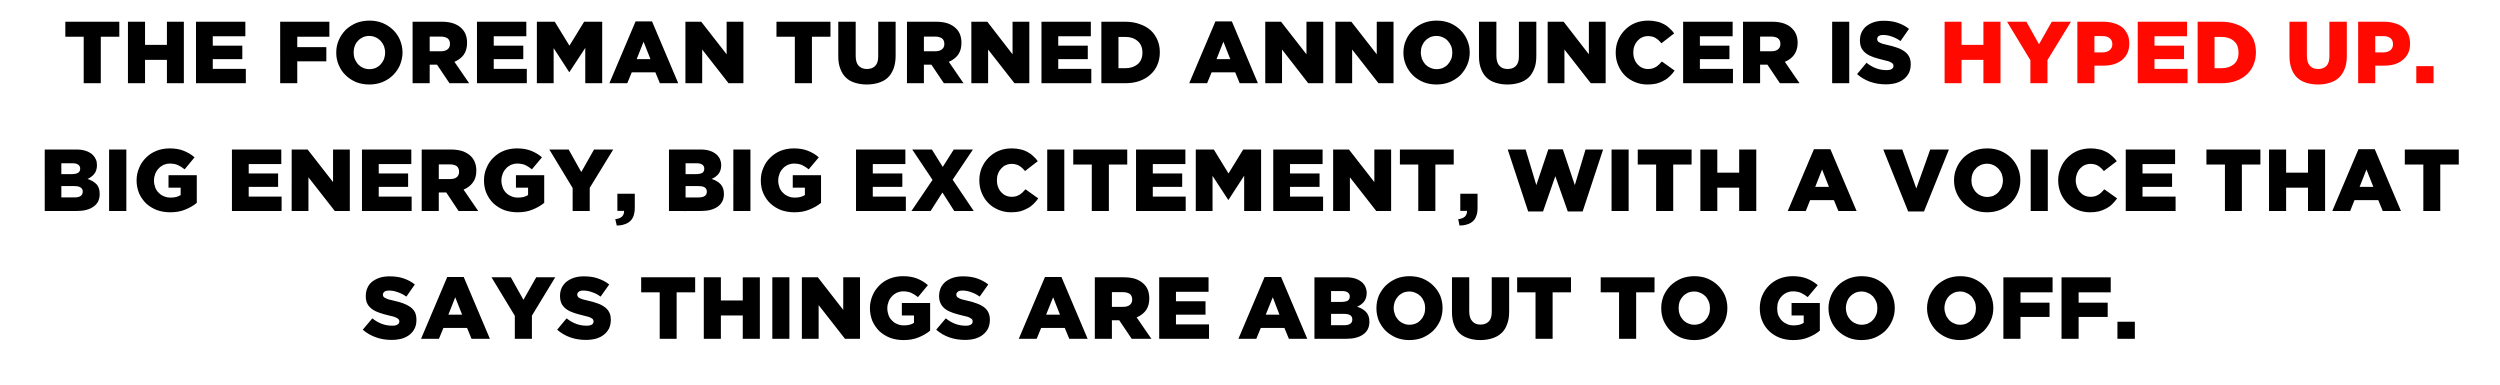 <?xml version="1.0" standalone="no"?><!DOCTYPE svg PUBLIC "-//W3C//DTD SVG 1.1//EN" "http://www.w3.org/Graphics/SVG/1.1/DTD/svg11.dtd"><svg xmlns="http://www.w3.org/2000/svg" version="1.1" width="1565.1px" height="240.8px" viewBox="0 -12 1565.1 240.8" style="top:-12px"><desc>The Foreman turned announcer is hyped up. Big energy, big excitement, with a voice that says things are about to go o...</desc><defs/><g id="Polygon170109"><path d="m245.2 200.8c-3.5 0-6.7-.5-9.8-1.6c-3.1-1.1-5.9-2.7-8.3-4.8l6-7.1c3.8 3.1 8 4.6 12.5 4.6c1.4 0 2.5-.2 3.2-.7c.8-.4 1.2-1.1 1.2-1.9v-.1c0-.4-.1-.8-.3-1.1c-.2-.3-.5-.6-1-.9c-.5-.3-1.2-.6-2-.9c-.8-.2-1.9-.5-3.2-.8c-2.1-.5-4-1-5.7-1.6c-1.8-.6-3.3-1.3-4.6-2.2c-1.3-.9-2.4-2-3.1-3.3c-.8-1.4-1.1-3-1.1-5v-.1c0-1.8.3-3.5 1-5c.6-1.5 1.6-2.8 2.9-3.9c1.3-1 2.9-1.9 4.7-2.5c1.9-.6 3.9-.9 6.3-.9c3.3 0 6.2.4 8.8 1.3c2.6.9 4.9 2.1 7 3.8l-5.3 7.6c-1.8-1.3-3.6-2.2-5.5-2.8c-1.8-.7-3.6-1-5.3-1c-1.3 0-2.3.2-2.9.7c-.6.5-1 1.1-1 1.8v.1c0 .4.1.8.3 1.1c.2.4.6.7 1.1.9c.5.3 1.2.6 2 .9c.9.2 2 .5 3.3.8c2.2.5 4.2 1 6 1.7c1.7.6 3.2 1.4 4.5 2.3c1.2.9 2.2 2 2.9 3.3c.6 1.3.9 2.9.9 4.7v.1c0 2-.3 3.7-1.1 5.3c-.7 1.5-1.8 2.8-3.1 3.9c-1.4 1.1-3 1.9-4.9 2.5c-2 .5-4.1.8-6.4.8zm44.1-15.8l-4.3-10.9l-4.3 10.9h8.6zm-9.3-23.6h10.3l16.4 38.7h-11.5l-2.8-6.8h-14.8l-2.8 6.8h-11.2l16.4-38.7zm42.3 24.3l-14.6-24.1h12.1l7.9 14.1l8-14.1h11.9l-14.6 24v14.5h-10.7v-14.4zm44.5 15.1c-3.4 0-6.7-.5-9.8-1.6c-3.1-1.1-5.8-2.7-8.2-4.8l5.9-7.1c3.9 3.1 8 4.6 12.5 4.6c1.4 0 2.5-.2 3.3-.7c.7-.4 1.1-1.1 1.1-1.9v-.1c0-.4-.1-.8-.3-1.1c-.1-.3-.5-.6-1-.9c-.5-.3-1.1-.6-2-.9c-.8-.2-1.9-.5-3.2-.8c-2-.5-3.9-1-5.7-1.6c-1.8-.6-3.3-1.3-4.6-2.2c-1.3-.9-2.3-2-3.1-3.3c-.7-1.4-1.1-3-1.1-5v-.1c0-1.8.3-3.5 1-5c.7-1.5 1.7-2.8 3-3.9c1.3-1 2.9-1.9 4.7-2.5c1.8-.6 3.9-.9 6.2-.9c3.3 0 6.3.4 8.8 1.3c2.6.9 5 2.1 7.1 3.8l-5.4 7.6c-1.7-1.3-3.5-2.2-5.4-2.8c-1.9-.7-3.6-1-5.4-1c-1.2 0-2.2.2-2.8.7c-.7.5-1 1.1-1 1.8v.1c0 .4.1.8.3 1.1c.2.4.5.7 1 .9c.5.3 1.2.6 2.1.9c.8.2 1.9.5 3.2.8c2.2.5 4.2 1 6 1.7c1.8.6 3.3 1.4 4.5 2.3c1.3.9 2.2 2 2.9 3.3c.7 1.3 1 2.9 1 4.7v.1c0 2-.4 3.7-1.1 5.3c-.8 1.5-1.8 2.8-3.2 3.9c-1.3 1.1-3 1.9-4.9 2.5c-1.9.5-4 .8-6.4.8zM413 171h-11.6v-9.4h33.8v9.4h-11.6v29.1H413V171zm27.6-9.4h10.7v14.5H465v-14.5h10.7v38.5H465v-14.6h-13.7v14.6h-10.7v-38.5zm42.9 0h10.7v38.5h-10.7v-38.5zm18.5 0h10l15.9 20.4v-20.4h10.5v38.5H529L512.5 179v21.1H502v-38.5zm63.6 39.3c-3 0-5.8-.5-8.3-1.4c-2.6-1-4.8-2.4-6.7-4.1c-1.8-1.8-3.3-3.9-4.4-6.3c-1-2.5-1.6-5.2-1.6-8.1v-.1c0-2.8.6-5.4 1.6-7.8c1-2.5 2.5-4.6 4.3-6.4c1.8-1.8 4-3.3 6.6-4.3c2.5-1 5.3-1.5 8.2-1.5c3.4 0 6.4.5 8.9 1.5c2.4 1 4.7 2.3 6.7 4.1l-6.2 7.5c-1.4-1.1-2.8-2-4.3-2.7c-1.4-.6-3.1-.9-5-.9c-1.4 0-2.7.3-3.9.8c-1.2.6-2.2 1.3-3.1 2.3c-.9.9-1.6 2-2.1 3.3c-.5 1.3-.8 2.7-.8 4.2v.1c0 1.5.3 2.9.8 4.3c.5 1.3 1.2 2.4 2.2 3.3c.9 1 2 1.7 3.3 2.2c1.3.6 2.7.8 4.2.8c2.5 0 4.6-.5 6.2-1.6v-4.6h-7.6v-7.8h17.7s.02 17.28 0 17.3c-2 1.7-4.5 3.1-7.2 4.2c-2.8 1.2-6 1.7-9.5 1.7zm38.6-.1c-3.5 0-6.8-.5-9.9-1.6c-3.1-1.1-5.8-2.7-8.2-4.8l6-7.1c3.8 3.1 8 4.6 12.4 4.6c1.5 0 2.6-.2 3.3-.7c.8-.4 1.1-1.1 1.1-1.9v-.1c0-.4-.1-.8-.2-1.1c-.2-.3-.6-.6-1.1-.9c-.4-.3-1.1-.6-1.9-.9c-.9-.2-1.9-.5-3.3-.8c-2-.5-3.9-1-5.7-1.6c-1.7-.6-3.3-1.3-4.6-2.2c-1.3-.9-2.3-2-3-3.3c-.8-1.4-1.2-3-1.2-5v-.1c0-1.8.4-3.5 1-5c.7-1.5 1.7-2.8 3-3.9c1.3-1 2.9-1.9 4.7-2.5c1.9-.6 3.9-.9 6.2-.9c3.3 0 6.3.4 8.9 1.3c2.5.9 4.9 2.1 7 3.8l-5.4 7.6c-1.7-1.3-3.5-2.2-5.4-2.8c-1.8-.7-3.6-1-5.3-1c-1.3 0-2.3.2-2.9.7c-.7.5-1 1.1-1 1.8v.1c0 .4.1.8.3 1.1c.2.4.6.7 1.1.9c.5.3 1.1.6 2 .9c.9.2 1.9.5 3.3.8c2.2.5 4.2 1 5.9 1.7c1.8.6 3.3 1.4 4.6 2.3c1.2.9 2.2 2 2.8 3.3c.7 1.3 1 2.9 1 4.7v.1c0 2-.4 3.7-1.1 5.3c-.8 1.5-1.8 2.8-3.2 3.9c-1.3 1.1-3 1.9-4.9 2.5c-1.9.5-4 .8-6.3.8zm59.4-15.8l-4.3-10.9l-4.4 10.9h8.7zm-9.4-23.6h10.3l16.4 38.7h-11.5l-2.8-6.8h-14.8l-2.8 6.8h-11.2l16.4-38.7zm48.9 18.7c1.8 0 3.2-.4 4.2-1.2c1-.8 1.5-1.9 1.5-3.3v-.1c0-1.6-.5-2.7-1.5-3.5c-1.1-.7-2.5-1.1-4.3-1.1h-6.9v9.2s7 .03 7 0zm-17.7-18.5s18.19.05 18.2 0c3 0 5.5.4 7.5 1.1c2.1.8 3.7 1.8 5 3.1c2.3 2.2 3.4 5.2 3.4 9v.1c0 3-.7 5.4-2.1 7.4c-1.4 1.9-3.4 3.4-5.8 4.4l9.2 13.4h-12.3l-7.8-11.6h-4.6v11.6h-10.7v-38.5zm40.3 0h30.9v9.1h-20.4v5.9h18.5v8.4h-18.5v6.1h20.7v9h-31.2v-38.5zM801 185l-4.2-10.9l-4.4 10.9h8.6zm-9.3-23.6H802l16.4 38.7h-11.5l-2.8-6.8h-14.8l-2.8 6.8h-11.2l16.4-38.7zm49.8 30.2c1.7 0 2.9-.3 3.8-.9c.9-.6 1.3-1.5 1.3-2.7v-.1c0-1-.4-1.9-1.2-2.5c-.9-.6-2.2-.9-4-.9c.02-.03-8.1 0-8.1 0v7.1s8.23-.03 8.2 0zM840 177c1.6 0 2.9-.3 3.8-.8c.8-.6 1.2-1.4 1.2-2.6v-.1c0-1-.4-1.8-1.2-2.4c-.8-.6-2-.9-3.6-.9c.01.03-6.9 0-6.9 0v6.8s6.69-.01 6.7 0zm-17.1-15.4s19.7.05 19.7 0c2.4 0 4.5.3 6.2.9c1.7.6 3.1 1.5 4.3 2.6c.8.8 1.4 1.7 1.8 2.7c.4 1 .7 2.2.7 3.5v.1c0 2.3-.6 4.1-1.7 5.5c-1.1 1.3-2.5 2.4-4.3 3.1c2.4.8 4.3 1.9 5.6 3.3c1.4 1.5 2.1 3.5 2.1 6.1v.1c0 3.4-1.3 6-3.8 7.8c-2.6 1.9-6.1 2.8-10.8 2.8c.04.05-19.8 0-19.8 0v-38.5zm59.5 29.7c1.5 0 2.8-.3 4-.8c1.3-.6 2.3-1.3 3.1-2.3c.9-.9 1.5-2 2-3.2c.5-1.3.7-2.6.7-4v-.1c0-1.4-.2-2.7-.7-4c-.5-1.2-1.1-2.3-2-3.3c-.9-.9-1.9-1.7-3.2-2.2c-1.2-.6-2.5-.9-4-.9c-1.5 0-2.8.3-4 .8c-1.2.6-2.2 1.3-3.1 2.3c-.8.9-1.5 2-2 3.2c-.4 1.3-.7 2.6-.7 4v.1c0 1.4.3 2.7.8 4c.4 1.2 1.1 2.3 2 3.3c.8.9 1.9 1.7 3.1 2.2c1.2.6 2.5.9 4 .9zm-.1 9.6c-2.9 0-5.7-.5-8.2-1.5c-2.5-1.1-4.7-2.5-6.6-4.3c-1.8-1.8-3.2-3.9-4.3-6.3c-1-2.5-1.5-5-1.5-7.8v-.1c0-2.8.5-5.3 1.5-7.8c1.1-2.4 2.5-4.5 4.4-6.4c1.9-1.8 4.1-3.2 6.6-4.3c2.5-1 5.3-1.5 8.2-1.5c3 0 5.8.5 8.3 1.5c2.5 1.1 4.7 2.5 6.5 4.3c1.9 1.8 3.3 3.9 4.4 6.3c1 2.5 1.5 5 1.5 7.8v.1c0 2.7-.5 5.3-1.5 7.8c-1.1 2.4-2.5 4.5-4.4 6.4c-1.9 1.8-4.1 3.2-6.6 4.3c-2.5 1-5.3 1.5-8.3 1.5zm44.5 0c-2.8 0-5.2-.4-7.4-1.1c-2.2-.7-4.1-1.7-5.7-3.2c-1.5-1.4-2.7-3.3-3.5-5.5c-.8-2.2-1.2-4.8-1.2-7.8c-.04-.04 0-21.7 0-21.7h10.8s.05 21.44 0 21.4c0 2.8.7 4.9 2 6.2c1.2 1.4 2.9 2 5.1 2c2.1 0 3.8-.6 5.1-1.9c1.3-1.3 1.9-3.3 1.9-6c.03.02 0-21.7 0-21.7h10.9s.02 21.39 0 21.4c0 3.1-.4 5.8-1.3 8c-.8 2.3-2 4.2-3.6 5.6c-1.6 1.5-3.5 2.5-5.7 3.2c-2.2.7-4.7 1.1-7.4 1.1zm34.5-29.9h-11.5v-9.4h33.7v9.4H972v29.1h-10.7V171zm52.3 0h-11.5v-9.4h33.7v9.4h-11.5v29.1h-10.7V171zm47.1 20.3c1.5 0 2.8-.3 4.1-.8c1.2-.6 2.2-1.3 3-2.3c.9-.9 1.5-2 2-3.2c.5-1.3.7-2.6.7-4v-.1c0-1.4-.2-2.7-.7-4c-.5-1.2-1.1-2.3-2-3.3c-.9-.9-1.9-1.7-3.2-2.2c-1.2-.6-2.5-.9-4-.9c-1.5 0-2.8.3-4 .8c-1.2.6-2.2 1.3-3.1 2.3c-.8.9-1.5 2-2 3.2c-.4 1.3-.6 2.6-.6 4v.1c0 1.4.2 2.7.7 4c.4 1.2 1.1 2.3 2 3.3c.8.9 1.9 1.7 3.1 2.2c1.2.6 2.6.9 4 .9zm-.1 9.6c-2.9 0-5.7-.5-8.2-1.5c-2.5-1.1-4.7-2.5-6.6-4.3c-1.8-1.8-3.2-3.9-4.3-6.3c-1-2.5-1.5-5-1.5-7.8v-.1c0-2.8.5-5.3 1.5-7.8c1.1-2.4 2.5-4.5 4.4-6.4c1.9-1.8 4.1-3.2 6.6-4.3c2.5-1 5.3-1.5 8.3-1.5c2.9 0 5.7.5 8.2 1.5c2.5 1.1 4.7 2.5 6.5 4.3c1.9 1.8 3.3 3.9 4.4 6.3c1 2.5 1.5 5 1.5 7.8v.1c0 2.7-.5 5.3-1.5 7.8c-1.1 2.4-2.5 4.5-4.4 6.4c-1.9 1.8-4.1 3.2-6.6 4.3c-2.5 1-5.3 1.5-8.3 1.5zm62 0c-3 0-5.8-.5-8.3-1.4c-2.6-1-4.8-2.4-6.6-4.1c-1.9-1.8-3.4-3.9-4.4-6.3c-1.1-2.5-1.6-5.2-1.6-8.1v-.1c0-2.8.5-5.4 1.5-7.8c1.1-2.5 2.5-4.6 4.3-6.4c1.9-1.8 4-3.3 6.6-4.3c2.5-1 5.3-1.5 8.3-1.5c3.4 0 6.3.5 8.8 1.5c2.5 1 4.7 2.3 6.8 4.1l-6.3 7.5c-1.4-1.1-2.8-2-4.3-2.7c-1.4-.6-3.1-.9-5-.9c-1.4 0-2.7.3-3.9.8c-1.2.6-2.2 1.3-3.1 2.3c-.9.9-1.6 2-2.1 3.3c-.5 1.3-.7 2.7-.7 4.2v.1c0 1.5.2 2.9.7 4.3c.6 1.3 1.3 2.4 2.2 3.3c1 1 2.1 1.7 3.3 2.2c1.3.6 2.7.8 4.2.8c2.5 0 4.6-.5 6.2-1.6c.03.04 0-4.6 0-4.6h-7.6v-7.8h17.7s.05 17.28 0 17.3c-2 1.7-4.4 3.1-7.2 4.2c-2.8 1.2-6 1.7-9.5 1.7zm42.9-9.6c1.5 0 2.8-.3 4-.8c1.2-.6 2.3-1.3 3.1-2.3c.9-.9 1.5-2 2-3.2c.5-1.3.7-2.6.7-4v-.1c0-1.4-.2-2.7-.7-4c-.5-1.2-1.2-2.3-2-3.3c-.9-.9-2-1.7-3.2-2.2c-1.2-.6-2.5-.9-4-.9c-1.5 0-2.8.3-4 .8c-1.2.6-2.2 1.3-3.1 2.3c-.9.9-1.5 2-2 3.2c-.4 1.3-.7 2.6-.7 4v.1c0 1.4.3 2.7.7 4c.5 1.2 1.2 2.3 2.1 3.3c.8.9 1.9 1.7 3.1 2.2c1.2.6 2.5.9 4 .9zm-.1 9.6c-3 0-5.7-.5-8.2-1.5c-2.6-1.1-4.7-2.5-6.6-4.3c-1.8-1.8-3.3-3.9-4.3-6.3c-1-2.5-1.6-5-1.6-7.8v-.1c0-2.8.6-5.3 1.6-7.8c1-2.4 2.5-4.5 4.4-6.4c1.8-1.8 4-3.2 6.6-4.3c2.5-1 5.3-1.5 8.2-1.5c3 0 5.7.5 8.3 1.5c2.5 1.1 4.7 2.5 6.5 4.3c1.9 1.8 3.3 3.9 4.3 6.3c1.1 2.5 1.6 5 1.6 7.8v.1c0 2.7-.5 5.3-1.6 7.8c-1 2.4-2.5 4.5-4.3 6.4c-1.9 1.8-4.1 3.2-6.6 4.3c-2.6 1-5.3 1.5-8.3 1.5zm61.8-9.6c1.5 0 2.8-.3 4-.8c1.2-.6 2.3-1.3 3.1-2.3c.9-.9 1.5-2 2-3.2c.5-1.3.7-2.6.7-4v-.1c0-1.4-.2-2.7-.7-4c-.5-1.2-1.2-2.3-2-3.3c-.9-.9-2-1.7-3.2-2.2c-1.2-.6-2.5-.9-4-.9c-1.5 0-2.8.3-4 .8c-1.2.6-2.2 1.3-3.1 2.3c-.9.9-1.5 2-2 3.2c-.4 1.3-.7 2.6-.7 4v.1c0 1.4.3 2.7.8 4c.4 1.2 1.1 2.3 2 3.3c.8.9 1.9 1.7 3.1 2.2c1.2.6 2.5.9 4 .9zm-.1 9.6c-2.9 0-5.7-.5-8.2-1.5c-2.6-1.1-4.7-2.5-6.6-4.3c-1.8-1.8-3.2-3.9-4.3-6.3c-1-2.5-1.6-5-1.6-7.8v-.1c0-2.8.6-5.3 1.6-7.8c1.1-2.4 2.5-4.5 4.4-6.4c1.9-1.8 4.1-3.2 6.6-4.3c2.5-1 5.3-1.5 8.2-1.5c3 0 5.8.5 8.3 1.5c2.5 1.1 4.7 2.5 6.5 4.3c1.9 1.8 3.3 3.9 4.3 6.3c1.1 2.5 1.6 5 1.6 7.8v.1c0 2.7-.5 5.3-1.6 7.8c-1 2.4-2.5 4.5-4.3 6.4c-1.9 1.8-4.1 3.2-6.6 4.3c-2.6 1-5.3 1.5-8.3 1.5zm27.1-39.3h30.8v9.4h-20.1v6.5h18.2v8.9h-18.2v13.7h-10.7v-38.5zm36.4 0h30.8v9.4h-20.1v6.5h18.2v8.9h-18.2v13.7h-10.7v-38.5zm35 27.8h10.9v10.7h-10.9v-10.7z" stroke="none" fill="#000"/></g><g id="Polygon170108"><path d="m46.7 111.6c1.6 0 2.9-.3 3.8-.9c.8-.6 1.3-1.5 1.3-2.7v-.1c0-1-.4-1.9-1.3-2.5c-.8-.6-2.2-.9-4-.9c.05-.03-8.1 0-8.1 0v7.1s8.26-.03 8.3 0zM45.1 97c1.7 0 2.9-.3 3.8-.8c.8-.6 1.3-1.4 1.3-2.6v-.1c0-1-.4-1.8-1.2-2.4c-.8-.6-2-.9-3.7-.9c.04.03-6.9 0-6.9 0v6.8s6.72-.01 6.7 0zM28 81.6s19.72.05 19.7 0c2.4 0 4.5.3 6.2.9c1.7.6 3.2 1.5 4.3 2.6c.8.8 1.4 1.7 1.8 2.7c.5 1 .7 2.2.7 3.5v.1c0 2.3-.6 4.1-1.7 5.5c-1.1 1.3-2.5 2.4-4.2 3.1c2.3.8 4.2 1.9 5.6 3.3c1.4 1.5 2 3.5 2 6.1v.1c0 3.4-1.2 6-3.8 7.8c-2.5 1.9-6.1 2.8-10.7 2.8c-.03.05-19.9 0-19.9 0V81.6zm40.3 0h10.8v38.5H68.3V81.6zm38.2 39.3c-3 0-5.8-.5-8.3-1.4c-2.6-1-4.8-2.4-6.7-4.1c-1.8-1.8-3.3-3.9-4.4-6.3c-1-2.5-1.6-5.2-1.6-8.1v-.1c0-2.8.6-5.4 1.6-7.8c1-2.5 2.5-4.6 4.3-6.4c1.8-1.8 4-3.3 6.6-4.3c2.5-1 5.3-1.5 8.2-1.5c3.4 0 6.4.5 8.8 1.5c2.5 1 4.8 2.3 6.8 4.1l-6.2 7.5c-1.4-1.1-2.8-2-4.3-2.7c-1.4-.6-3.1-.9-5-.9c-1.4 0-2.7.3-3.9.8c-1.2.6-2.2 1.3-3.1 2.3c-.9.9-1.6 2-2.1 3.3c-.5 1.3-.8 2.7-.8 4.2v.1c0 1.5.3 2.9.8 4.3c.5 1.3 1.2 2.4 2.2 3.3c.9 1 2 1.7 3.3 2.2c1.3.6 2.7.8 4.2.8c2.5 0 4.6-.5 6.2-1.6v-4.6h-7.6v-7.8h17.7s.02 17.28 0 17.3c-2 1.7-4.5 3.1-7.2 4.2c-2.8 1.2-6 1.7-9.5 1.7zm38.7-39.3h30.9v9.1h-20.4v5.9h18.4v8.4h-18.4v6.1h20.6v9h-31.1V81.6zm37.4 0h10l15.9 20.4V81.6H219v38.5h-9.4L193.1 99v21.1h-10.5V81.6zm44 0h30.9v9.1h-20.4v5.9h18.4v8.4h-18.4v6.1h20.6v9h-31.1V81.6zm55.1 18.5c1.9 0 3.3-.4 4.3-1.2c.9-.8 1.4-1.9 1.4-3.3v-.1c0-1.6-.5-2.7-1.5-3.5c-1-.7-2.4-1.1-4.2-1.1h-7v9.2s7.02.03 7 0zM264 81.6s18.22.05 18.2 0c3 0 5.5.4 7.6 1.1c2 .8 3.7 1.8 5 3.1c2.2 2.2 3.4 5.2 3.4 9v.1c0 3-.7 5.4-2.2 7.4c-1.4 1.9-3.3 3.4-5.8 4.4c.05.03 9.2 13.4 9.2 13.4h-12.3l-7.7-11.6h-4.7v11.6H264V81.6zm60 39.3c-3 0-5.8-.5-8.4-1.4c-2.5-1-4.7-2.4-6.6-4.1c-1.9-1.8-3.3-3.9-4.4-6.3c-1.1-2.5-1.6-5.2-1.6-8.1v-.1c0-2.8.5-5.4 1.6-7.8c1-2.5 2.4-4.6 4.3-6.4c1.8-1.8 4-3.3 6.5-4.3c2.6-1 5.3-1.5 8.3-1.5c3.4 0 6.3.5 8.8 1.5c2.5 1 4.8 2.3 6.8 4.1L333 94c-1.4-1.1-2.8-2-4.2-2.7c-1.5-.6-3.2-.9-5.1-.9c-1.4 0-2.6.3-3.8.8c-1.2.6-2.3 1.3-3.1 2.3c-.9.9-1.6 2-2.1 3.3c-.5 1.3-.8 2.7-.8 4.2v.1c0 1.5.3 2.9.8 4.3c.5 1.3 1.2 2.4 2.1 3.3c1 1 2.1 1.7 3.4 2.2c1.2.6 2.6.8 4.2.8c2.5 0 4.5-.5 6.2-1.6c-.04.04 0-4.6 0-4.6H323v-7.8h17.7s-.02 17.28 0 17.3c-2.1 1.7-4.5 3.1-7.3 4.2c-2.8 1.2-5.9 1.7-9.4 1.7zm34.5-15.2l-14.6-24.1H356l7.9 14.1l8-14.1h12l-14.7 24v14.5h-10.7v-14.4zm26.7 19.5c3.8-.4 5.6-2.2 5.5-5.2c.03.04-4.2 0-4.2 0v-10.7h10.9s-.01 8.76 0 8.8c0 2-.3 3.7-.8 5.1c-.5 1.4-1.3 2.6-2.3 3.4c-1 .9-2.2 1.5-3.6 1.9c-1.4.5-2.9.7-4.6.7l-.9-4zm52.2-13.6c1.7 0 2.9-.3 3.8-.9c.9-.6 1.3-1.5 1.3-2.7v-.1c0-1-.4-1.9-1.2-2.5c-.9-.6-2.2-.9-4-.9c.02-.03-8.1 0-8.1 0v7.1s8.23-.03 8.2 0zM435.9 97c1.6 0 2.9-.3 3.8-.8c.8-.6 1.2-1.4 1.2-2.6v-.1c0-1-.4-1.8-1.2-2.4c-.8-.6-2-.9-3.6-.9c.01.03-6.9 0-6.9 0v6.8s6.69-.01 6.7 0zm-17.1-15.4s19.69.05 19.7 0c2.4 0 4.5.3 6.2.9c1.7.6 3.1 1.5 4.3 2.6c.7.8 1.4 1.7 1.8 2.7c.4 1 .7 2.2.7 3.5v.1c0 2.3-.6 4.1-1.7 5.5c-1.1 1.3-2.5 2.4-4.3 3.1c2.4.8 4.3 1.9 5.6 3.3c1.4 1.5 2.1 3.5 2.1 6.1v.1c0 3.4-1.3 6-3.8 7.8c-2.6 1.9-6.1 2.8-10.8 2.8c.04.05-19.8 0-19.8 0V81.6zm40.3 0h10.7v38.5h-10.7V81.6zm38.2 39.3c-3 0-5.8-.5-8.4-1.4c-2.5-1-4.7-2.4-6.6-4.1c-1.9-1.8-3.3-3.9-4.4-6.3c-1.1-2.5-1.6-5.2-1.6-8.1v-.1c0-2.8.5-5.4 1.6-7.8c1-2.5 2.4-4.6 4.3-6.4c1.8-1.8 4-3.3 6.5-4.3c2.6-1 5.3-1.5 8.3-1.5c3.4 0 6.3.5 8.8 1.5c2.5 1 4.8 2.3 6.8 4.1l-6.3 7.5c-1.4-1.1-2.8-2-4.2-2.7c-1.5-.6-3.1-.9-5.1-.9c-1.3 0-2.6.3-3.8.8c-1.2.6-2.3 1.3-3.1 2.3c-.9.9-1.6 2-2.1 3.3c-.5 1.3-.8 2.7-.8 4.2v.1c0 1.5.3 2.9.8 4.3c.5 1.3 1.2 2.4 2.2 3.3c.9 1 2 1.7 3.3 2.2c1.2.6 2.6.8 4.2.8c2.5 0 4.5-.5 6.2-1.6c-.04.04 0-4.6 0-4.6h-7.6v-7.8H514s-.02 17.28 0 17.3c-2.1 1.7-4.5 3.1-7.3 4.2c-2.8 1.2-5.9 1.7-9.4 1.7zm38.6-39.3h30.9v9.1h-20.4v5.9h18.5v8.4h-18.5v6.1h20.7v9h-31.2V81.6zm47.9 19l-12.7-19h12.3l6.8 10.9l6.9-10.9h12l-12.7 18.9l13.2 19.6h-12.2l-7.4-11.6l-7.4 11.6h-12l13.2-19.5zm49.1 20.3c-2.7 0-5.3-.5-7.7-1.5c-2.4-1-4.5-2.3-6.3-4.1c-1.8-1.8-3.2-3.9-4.2-6.3c-1.1-2.5-1.6-5.1-1.6-8v-.1c0-2.8.5-5.4 1.5-7.8c1.1-2.5 2.5-4.6 4.3-6.4c1.8-1.8 3.9-3.3 6.4-4.3c2.4-1 5.2-1.5 8.1-1.5c2 0 3.8.2 5.4.6c1.6.3 3.1.9 4.4 1.6c1.3.7 2.6 1.6 3.6 2.6c1.1 1 2.1 2 2.9 3.2l-8 6.2c-1.1-1.4-2.3-2.5-3.6-3.3c-1.4-.8-3-1.2-4.8-1.2c-1.4 0-2.6.3-3.7.8c-1.2.5-2.1 1.3-2.9 2.2c-.8.9-1.5 2-1.9 3.2c-.5 1.3-.7 2.6-.7 4v.1c0 1.4.2 2.8.7 4c.4 1.3 1.1 2.4 1.9 3.3c.8.9 1.7 1.7 2.9 2.2c1.1.5 2.3.8 3.7.8c1 0 1.9-.1 2.7-.3c.8-.3 1.6-.6 2.3-1c.6-.4 1.3-.9 1.9-1.5c.6-.6 1.2-1.2 1.8-1.9l8 5.7c-.9 1.3-1.9 2.4-3 3.5c-1.1 1.1-2.3 2-3.7 2.7c-1.4.8-2.9 1.4-4.6 1.9c-1.7.4-3.6.6-5.8.6zm22.7-39.3h10.7v38.5h-10.7V81.6zm27.9 9.4h-11.6v-9.4h33.8v9.4h-11.5v29.1h-10.7V91zm27.7-9.4h30.9v9.1h-20.4v5.9h18.4v8.4h-18.4v6.1h20.6v9h-31.1V81.6zm37.4 0h11.3l9.2 15l9.2-15h11.2v38.5h-10.6V98l-9.8 15.1h-.2l-9.8-15v22h-10.5V81.6zm48.5 0H828v9.1h-20.4v5.9h18.5v8.4h-18.5v6.1h20.7v9h-31.2V81.6zm37.5 0h9.9l15.9 20.4V81.6h10.5v38.5h-9.3L845.1 99v21.1h-10.5V81.6zm53.3 9.4h-11.5v-9.4h33.7v9.4h-11.5v29.1h-10.7V91zm25 34.2c3.8-.4 5.6-2.2 5.5-5.2c-.01.04-4.2 0-4.2 0v-10.7H925s.05 8.76 0 8.8c0 2-.2 3.7-.8 5.1c-.5 1.4-1.2 2.6-2.2 3.4c-1 .9-2.2 1.5-3.6 1.9c-1.4.5-3 .7-4.7.7l-.8-4zm31-43.6h11.2l6.7 22.3l7.5-22.4h9.1l7.5 22.4l6.7-22.3h11l-12.8 38.8h-9.3l-7.8-22.1l-7.7 22.1h-9.3l-12.8-38.8zm65 0h10.7v38.5h-10.7V81.6zm27.9 9.4h-11.5v-9.4h33.7v9.4h-11.5v29.1h-10.7V91zm27.7-9.4h10.6v14.5h13.7V81.6h10.7v38.5h-10.7v-14.6h-13.7v14.6h-10.6V81.6zM1145 105l-4.3-10.9l-4.3 10.9h8.6zm-9.4-23.6h10.3l16.4 38.7h-11.4l-2.8-6.8h-14.9l-2.7 6.8h-11.3l16.4-38.7zm43.4.2h11.9l8.8 24.4l8.7-24.4h11.7l-15.6 38.8h-9.9L1179 81.6zm65.1 29.7c1.4 0 2.8-.3 4-.8c1.2-.6 2.2-1.3 3.1-2.3c.8-.9 1.5-2 2-3.2c.4-1.3.7-2.6.7-4v-.1c0-1.4-.3-2.7-.7-4c-.5-1.2-1.2-2.3-2.1-3.3c-.9-.9-1.9-1.7-3.1-2.2c-1.2-.6-2.6-.9-4-.9c-1.5 0-2.8.3-4 .8c-1.2.6-2.3 1.3-3.1 2.3c-.9.9-1.6 2-2 3.2c-.5 1.3-.7 2.6-.7 4v.1c0 1.4.2 2.7.7 4c.5 1.2 1.2 2.3 2 3.3c.9.9 1.9 1.7 3.1 2.2c1.3.6 2.6.9 4.1.9zm-.1 9.6c-3 0-5.7-.5-8.3-1.5c-2.5-1.1-4.7-2.5-6.5-4.3c-1.8-1.8-3.3-3.9-4.3-6.3c-1.1-2.5-1.6-5-1.6-7.8v-.1c0-2.8.5-5.3 1.6-7.8c1-2.4 2.5-4.5 4.3-6.4c1.9-1.8 4.1-3.2 6.6-4.3c2.6-1 5.3-1.5 8.3-1.5c3 0 5.7.5 8.2 1.5c2.6 1.1 4.8 2.5 6.6 4.3c1.8 1.8 3.3 3.9 4.3 6.3c1.1 2.5 1.6 5 1.6 7.8v.1c0 2.7-.5 5.3-1.6 7.8c-1 2.4-2.5 4.5-4.4 6.4c-1.8 1.8-4 3.2-6.6 4.3c-2.5 1-5.2 1.5-8.2 1.5zm27.3-39.3h10.7v38.5h-10.7V81.6zm37.1 39.3c-2.8 0-5.3-.5-7.8-1.5c-2.4-1-4.5-2.3-6.3-4.1c-1.7-1.8-3.2-3.9-4.2-6.3c-1-2.5-1.6-5.1-1.6-8v-.1c0-2.8.5-5.4 1.6-7.8c1-2.5 2.4-4.6 4.2-6.4c1.8-1.8 3.9-3.3 6.4-4.3c2.5-1 5.2-1.5 8.1-1.5c2 0 3.8.2 5.4.6c1.6.3 3.1.9 4.4 1.6c1.4.7 2.6 1.6 3.7 2.6c1.1 1 2 2 2.9 3.2l-8.1 6.2c-1.1-1.4-2.3-2.5-3.6-3.3c-1.3-.8-2.9-1.2-4.8-1.2c-1.3 0-2.6.3-3.7.8c-1.1.5-2.1 1.3-2.9 2.2c-.8.9-1.4 2-1.9 3.2c-.4 1.3-.7 2.6-.7 4v.1c0 1.4.3 2.8.7 4c.5 1.3 1.1 2.4 1.9 3.3c.8.9 1.8 1.7 2.9 2.2c1.1.5 2.4.8 3.7.8c1 0 1.9-.1 2.7-.3c.9-.3 1.6-.6 2.3-1c.7-.4 1.3-.9 1.9-1.5c.6-.6 1.2-1.2 1.8-1.9l8 5.7c-.9 1.3-1.9 2.4-3 3.5c-1 1.1-2.3 2-3.6 2.7c-1.4.8-3 1.4-4.7 1.9c-1.7.4-3.6.6-5.7.6zm22.4-39.3h30.9v9.1h-20.4v5.9h18.5v8.4h-18.5v6.1h20.7v9h-31.2V81.6zm62.1 9.4h-11.6v-9.4h33.8v9.4h-11.6v29.1h-10.6V91zm27.6-9.4h10.7v14.5h13.7V81.6h10.7v38.5h-10.7v-14.6h-13.7v14.6h-10.7V81.6zm65.3 23.4l-4.3-10.9l-4.3 10.9h8.6zm-9.3-23.6h10.2l16.4 38.7h-11.4l-2.8-6.8H1474l-2.7 6.8h-11.2l16.4-38.7zm40.6 9.6h-11.6v-9.4h33.8v9.4h-11.6v29.1h-10.6V91z" stroke="none" fill="#000"/></g><g id="Polygon170107"><path d="m1217.4 1.6h10.6v14.5h13.7V1.6h10.7v38.5h-10.7V25.5H1228v14.6h-10.6V1.6zm53.7 24.1l-14.6-24.1h12.1l7.9 14.1l8-14.1h12l-14.7 24v14.5h-10.7V25.7zm45.2-4.9c1.9 0 3.4-.5 4.4-1.4c1.1-.9 1.7-2.1 1.7-3.6v-.2c0-1.6-.6-2.9-1.7-3.7c-1-.9-2.6-1.3-4.5-1.3c0-.04-5 0-5 0v10.2h5.1zm-15.8-19.2s16.52.05 16.5 0c2.4 0 4.6.4 6.6 1c2 .6 3.7 1.4 5.1 2.6c1.4 1.2 2.4 2.6 3.2 4.3c.8 1.6 1.1 3.6 1.1 5.7v.1c0 2.3-.4 4.3-1.2 6c-.8 1.7-2 3.2-3.4 4.3c-1.5 1.2-3.3 2.1-5.3 2.7c-2 .6-4.2.8-6.6.8c-.03.05-5.3 0-5.3 0v11h-10.7V1.6zm37.8 0h30.9v9.1h-20.4v5.9h18.5v8.4h-18.5v6.1h20.7v9h-31.2V1.6zm52.5 29.1c3.2 0 5.8-.9 7.7-2.5c2-1.7 2.9-4.1 2.9-7.2v-.2c0-3-.9-5.4-2.9-7.1c-1.9-1.7-4.5-2.6-7.7-2.6c-.01.01-4.4 0-4.4 0v19.6s4.39-.01 4.4 0zm-15-29.1s14.81.05 14.8 0c3.5 0 6.5.5 9.2 1.5c2.7.9 5 2.2 6.8 3.9c1.9 1.7 3.3 3.7 4.3 6c.9 2.3 1.4 4.9 1.4 7.7v.1c0 2.8-.5 5.4-1.5 7.7c-.9 2.4-2.4 4.4-4.2 6.1c-1.9 1.8-4.2 3.1-6.9 4.1c-2.8 1-5.9 1.4-9.3 1.4c-.01.05-14.6 0-14.6 0V1.6zm75.4 39.3c-2.8 0-5.3-.4-7.5-1.1c-2.2-.7-4-1.7-5.6-3.2c-1.5-1.4-2.7-3.3-3.5-5.5c-.8-2.2-1.3-4.8-1.3-7.8c.04-.04 0-21.7 0-21.7h10.9s.03 21.44 0 21.4c0 2.8.7 4.9 1.9 6.2c1.3 1.4 3 2 5.2 2c2.1 0 3.8-.6 5.1-1.9c1.3-1.3 1.9-3.3 1.9-6V1.6h10.9V23c0 3.1-.4 5.8-1.3 8c-.9 2.3-2.1 4.2-3.6 5.6c-1.6 1.5-3.5 2.5-5.7 3.2c-2.2.7-4.7 1.1-7.4 1.1zm40.8-20.1c1.9 0 3.4-.5 4.5-1.4c1.1-.9 1.6-2.1 1.6-3.6v-.2c0-1.6-.5-2.9-1.6-3.7c-1.1-.9-2.6-1.3-4.5-1.3c-.03-.04-5 0-5 0v10.2s5.03-.01 5 0zm-15.7-19.2s16.5.05 16.5 0c2.4 0 4.6.4 6.6 1c2 .6 3.7 1.4 5.1 2.6c1.4 1.2 2.4 2.6 3.2 4.3c.7 1.6 1.1 3.6 1.1 5.7v.1c0 2.3-.4 4.3-1.2 6c-.9 1.7-2 3.2-3.5 4.3c-1.4 1.2-3.2 2.1-5.2 2.7c-2.1.6-4.3.8-6.7.8c.05.05-5.2 0-5.2 0v11h-10.7V1.6zm36.4 27.8h10.8v10.7h-10.8V29.4z" stroke="none" fill="#ff0901"/></g><g id="Polygon170106"><path d="m52.4 11H40.9V1.6h33.8v9.4H63.1v29.1H52.4V11zm27.7-9.4h10.7v14.5h13.7V1.6h10.6v38.5h-10.6V25.5H90.8v14.6H80.1V1.6zm42.6 0h30.9v9.1h-20.4v5.9h18.5v8.4h-18.5v6.1h20.7v9h-31.2V1.6zm52.7 0h30.8v9.4h-20.1v6.5h18.2v8.9h-18.2v13.7h-10.7V1.6zm55.9 29.7c1.4 0 2.8-.3 4-.8c1.2-.6 2.2-1.3 3.1-2.3c.8-.9 1.5-2 2-3.2c.4-1.3.7-2.6.7-4v-.1c0-1.4-.3-2.7-.7-4c-.5-1.2-1.2-2.3-2.1-3.3c-.9-.9-1.9-1.7-3.1-2.2c-1.2-.6-2.6-.9-4-.9c-1.5 0-2.9.3-4 .8c-1.2.6-2.3 1.3-3.1 2.3c-.9.9-1.6 2-2 3.2c-.5 1.3-.7 2.6-.7 4v.1c0 1.4.2 2.7.7 4c.5 1.2 1.2 2.3 2 3.3c.9.9 1.9 1.7 3.1 2.2c1.2.6 2.6.9 4.1.9zm-.1 9.6c-3 0-5.7-.5-8.3-1.5c-2.5-1.1-4.7-2.5-6.5-4.3c-1.9-1.8-3.3-3.9-4.3-6.3c-1.1-2.5-1.6-5-1.6-7.8v-.1c0-2.8.5-5.3 1.6-7.8c1-2.4 2.5-4.5 4.3-6.4c1.9-1.8 4.1-3.2 6.6-4.3c2.6-1 5.3-1.5 8.3-1.5c3 0 5.7.5 8.2 1.5c2.6 1.1 4.7 2.5 6.6 4.3c1.8 1.8 3.3 3.9 4.3 6.3c1 2.5 1.6 5 1.6 7.8v.1c0 2.7-.6 5.3-1.6 7.8c-1 2.4-2.5 4.5-4.4 6.4c-1.8 1.8-4 3.2-6.6 4.3c-2.5 1-5.3 1.5-8.2 1.5zM276 20.1c1.8 0 3.2-.4 4.2-1.2c1-.8 1.5-1.9 1.5-3.3v-.1c0-1.6-.5-2.7-1.5-3.5c-1-.7-2.5-1.1-4.3-1.1H269v9.2s7 .03 7 0zM258.3 1.6s18.2.05 18.2 0c3 0 5.5.4 7.5 1.1c2.1.8 3.8 1.8 5 3.1c2.3 2.2 3.4 5.2 3.4 9v.1c0 3-.7 5.4-2.1 7.4c-1.4 1.9-3.4 3.4-5.8 4.4l9.2 13.4h-12.3l-7.8-11.6H269v11.6h-10.7V1.6zm40.3 0h30.9v9.1h-20.4v5.9h18.5v8.4h-18.5v6.1h20.7v9h-31.2V1.6zm37.5 0h11.2l9.2 15l9.2-15H377v38.5h-10.6V18l-9.9 15.1h-.2l-9.7-15v22h-10.5V1.6zM407.2 25l-4.3-10.9l-4.3 10.9h8.6zm-9.3-23.6h10.3l16.4 38.7h-11.5l-2.8-6.8h-14.8l-2.8 6.8h-11.2l16.4-38.7zm31.2.2h9.9L454.9 22V1.6h10.5v38.5h-9.3L439.6 19v21.1h-10.5V1.6zm68.5 9.4h-11.5V1.6h33.8v9.4h-11.6v29.1h-10.7V11zm45 29.9c-2.7 0-5.2-.4-7.4-1.1c-2.2-.7-4.1-1.7-5.6-3.2c-1.5-1.4-2.7-3.3-3.5-5.5c-.9-2.2-1.3-4.8-1.3-7.8c.02-.04 0-21.7 0-21.7h10.9s.01 21.44 0 21.4c0 2.8.6 4.9 1.9 6.2c1.3 1.4 3 2 5.1 2c2.2 0 3.9-.6 5.2-1.9c1.3-1.3 1.9-3.3 1.9-6V1.6h10.9s-.02 21.39 0 21.4c0 3.1-.5 5.8-1.3 8c-.9 2.3-2.1 4.2-3.6 5.6c-1.6 1.5-3.5 2.5-5.7 3.2c-2.2.7-4.7 1.1-7.5 1.1zm42.9-20.8c1.8 0 3.2-.4 4.2-1.2c1-.8 1.5-1.9 1.5-3.3v-.1c0-1.6-.5-2.7-1.5-3.5c-1.1-.7-2.5-1.1-4.3-1.1h-7v9.2s7.08.03 7.1 0zM567.8 1.6s18.18.05 18.2 0c2.9 0 5.5.4 7.5 1.1c2.1.8 3.7 1.8 5 3.1c2.3 2.2 3.4 5.2 3.4 9v.1c0 3-.7 5.4-2.1 7.4c-1.4 1.9-3.4 3.4-5.8 4.4l9.2 13.4h-12.3l-7.8-11.6h-4.7v11.6h-10.6V1.6zm40.3 0h10L633.9 22V1.6h10.5v38.5h-9.3L618.6 19v21.1h-10.5V1.6zm43.9 0h30.9v9.1h-20.4v5.9H681v8.4h-18.5v6.1h20.7v9H652V1.6zm52.5 29.1c3.2 0 5.8-.9 7.7-2.5c2-1.7 3-4.1 3-7.2v-.2c0-3-1-5.4-3-7.1c-1.9-1.7-4.5-2.6-7.7-2.6h-4.3v19.6h4.3zm-15-29.1s14.83.05 14.8 0c3.5 0 6.6.5 9.2 1.5c2.7.9 5 2.2 6.9 3.9c1.8 1.7 3.2 3.7 4.2 6c1 2.3 1.5 4.9 1.5 7.7v.1c0 2.8-.5 5.4-1.5 7.7c-1 2.4-2.4 4.4-4.3 6.1c-1.9 1.8-4.2 3.1-6.9 4.1c-2.8 1-5.8 1.4-9.3 1.4c.01.05-14.6 0-14.6 0V1.6zM770.2 25l-4.3-10.9l-4.3 10.9h8.6zm-9.3-23.6h10.3l16.3 38.7h-11.4l-2.8-6.8h-14.8l-2.8 6.8h-11.2l16.4-38.7zm31.2.2h9.9L817.9 22V1.6h10.5v38.5H819L802.6 19v21.1h-10.5V1.6zm43.9 0h10L861.9 22V1.6h10.5v38.5H863L846.5 19v21.1H836V1.6zm63.4 29.7c1.5 0 2.8-.3 4-.8c1.2-.6 2.3-1.3 3.1-2.3c.8-.9 1.5-2 2-3.2c.5-1.3.7-2.6.7-4v-.1c0-1.4-.2-2.7-.7-4c-.5-1.2-1.2-2.3-2.1-3.3c-.8-.9-1.9-1.7-3.1-2.2c-1.2-.6-2.6-.9-4-.9c-1.5 0-2.8.3-4 .8c-1.2.6-2.2 1.3-3.1 2.3c-.9.9-1.5 2-2 3.2c-.5 1.3-.7 2.6-.7 4v.1c0 1.4.3 2.7.7 4c.5 1.2 1.2 2.3 2 3.3c.9.9 1.9 1.7 3.2 2.2c1.2.6 2.5.9 4 .9zm-.1 9.6c-3 0-5.7-.5-8.2-1.5c-2.6-1.1-4.8-2.5-6.6-4.3c-1.8-1.8-3.3-3.9-4.3-6.3c-1.1-2.5-1.6-5-1.6-7.8v-.1c0-2.8.5-5.3 1.6-7.8c1-2.4 2.5-4.5 4.4-6.4c1.8-1.8 4-3.2 6.6-4.3c2.5-1 5.2-1.5 8.2-1.5c3 0 5.7.5 8.3 1.5c2.5 1.1 4.7 2.5 6.5 4.3c1.8 1.8 3.3 3.9 4.3 6.3c1.1 2.5 1.6 5 1.6 7.8v.1c0 2.7-.5 5.3-1.6 7.8c-1 2.4-2.5 4.5-4.3 6.4c-1.9 1.8-4.1 3.2-6.6 4.3c-2.6 1-5.3 1.5-8.3 1.5zm44.4 0c-2.7 0-5.2-.4-7.4-1.1c-2.2-.7-4.1-1.7-5.6-3.2c-1.5-1.4-2.7-3.3-3.5-5.5c-.9-2.2-1.3-4.8-1.3-7.8c.02-.04 0-21.7 0-21.7h10.9s.01 21.44 0 21.4c0 2.8.7 4.9 1.9 6.2c1.3 1.4 3 2 5.2 2c2.1 0 3.8-.6 5.1-1.9c1.3-1.3 1.9-3.3 1.9-6V1.6h10.9s-.02 21.39 0 21.4c0 3.1-.4 5.8-1.3 8c-.9 2.3-2.1 4.2-3.6 5.6c-1.6 1.5-3.5 2.5-5.7 3.2c-2.2.7-4.7 1.1-7.5 1.1zm25.2-39.3h10L994.7 22V1.6h10.5v38.5h-9.3L979.4 19v21.1h-10.5V1.6zm62.5 39.3c-2.8 0-5.4-.5-7.8-1.5c-2.4-1-4.5-2.3-6.3-4.1c-1.8-1.8-3.2-3.9-4.2-6.3c-1.1-2.5-1.6-5.1-1.6-8v-.1c0-2.8.5-5.4 1.5-7.8c1.1-2.5 2.5-4.6 4.3-6.4c1.8-1.8 3.9-3.3 6.4-4.3c2.5-1 5.2-1.5 8.1-1.5c2 0 3.8.2 5.4.6c1.6.3 3.1.9 4.4 1.6c1.4.7 2.6 1.6 3.6 2.6c1.1 1 2.1 2 2.9 3.2l-8 6.2c-1.1-1.4-2.3-2.5-3.6-3.3c-1.3-.8-2.9-1.2-4.8-1.2c-1.4 0-2.6.3-3.7.8c-1.1.5-2.1 1.3-2.9 2.2c-.8.9-1.5 2-1.9 3.2c-.5 1.3-.7 2.6-.7 4v.1c0 1.4.2 2.8.7 4c.4 1.3 1.1 2.4 1.9 3.3c.8.9 1.8 1.7 2.9 2.2c1.1.5 2.3.8 3.7.8c1 0 1.9-.1 2.7-.3c.8-.3 1.6-.6 2.3-1c.6-.4 1.3-.9 1.9-1.5c.6-.6 1.2-1.2 1.8-1.9l8 5.7c-.9 1.3-1.9 2.4-3 3.5c-1.1 1.1-2.3 2-3.7 2.7c-1.3.8-2.9 1.4-4.6 1.9c-1.7.4-3.6.6-5.7.6zm22.3-39.3h31v9.1h-20.5v5.9h18.5v8.4h-18.5v6.1h20.7v9h-31.2V1.6zm55.2 18.5c1.8 0 3.3-.4 4.2-1.2c1-.8 1.5-1.9 1.5-3.3v-.1c0-1.6-.5-2.7-1.5-3.5c-1-.7-2.5-1.1-4.2-1.1h-7v9.2s7.01.03 7 0zm-17.7-18.5s18.2.05 18.2 0c3 0 5.5.4 7.5 1.1c2.1.8 3.8 1.8 5 3.1c2.3 2.2 3.5 5.2 3.5 9v.1c0 3-.8 5.4-2.2 7.4c-1.4 1.9-3.3 3.4-5.8 4.4l9.2 13.4h-12.3l-7.8-11.6h-4.6v11.6h-10.7V1.6zm55.8 0h10.7v38.5H1147V1.6zm33.6 39.2c-3.4 0-6.7-.5-9.8-1.6c-3.1-1.1-5.8-2.7-8.2-4.8l5.9-7.1c3.9 3.1 8 4.6 12.5 4.6c1.4 0 2.5-.2 3.3-.7c.7-.4 1.1-1.1 1.1-1.9v-.1c0-.4-.1-.8-.3-1.1c-.1-.3-.5-.6-1-.9c-.5-.3-1.1-.6-2-.9c-.8-.2-1.9-.5-3.2-.8c-2-.5-3.9-1-5.7-1.6c-1.8-.6-3.3-1.3-4.6-2.2c-1.3-.9-2.3-2-3.1-3.3c-.7-1.4-1.1-3-1.1-5v-.1c0-1.8.3-3.5 1-5c.7-1.5 1.7-2.8 3-3.9c1.3-1 2.9-1.9 4.7-2.5c1.8-.6 3.9-.9 6.2-.9c3.3 0 6.2.4 8.8 1.3c2.6.9 5 2.1 7 3.8l-5.3 7.6c-1.8-1.3-3.6-2.2-5.4-2.8c-1.9-.7-3.6-1-5.4-1c-1.3 0-2.2.2-2.9.7c-.6.5-.9 1.1-.9 1.8v.1c0 .4.1.8.3 1.1c.2.4.5.7 1 .9c.5.3 1.2.6 2.1.9c.8.2 1.9.5 3.2.8c2.2.5 4.2 1 6 1.7c1.8.6 3.3 1.4 4.5 2.3c1.3.9 2.2 2 2.9 3.3c.7 1.3 1 2.9 1 4.7v.1c0 2-.4 3.7-1.1 5.3c-.8 1.5-1.8 2.8-3.2 3.9c-1.4 1.1-3 1.9-4.9 2.5c-1.9.5-4 .8-6.4.8z" stroke="none" fill="#000"/></g></svg>